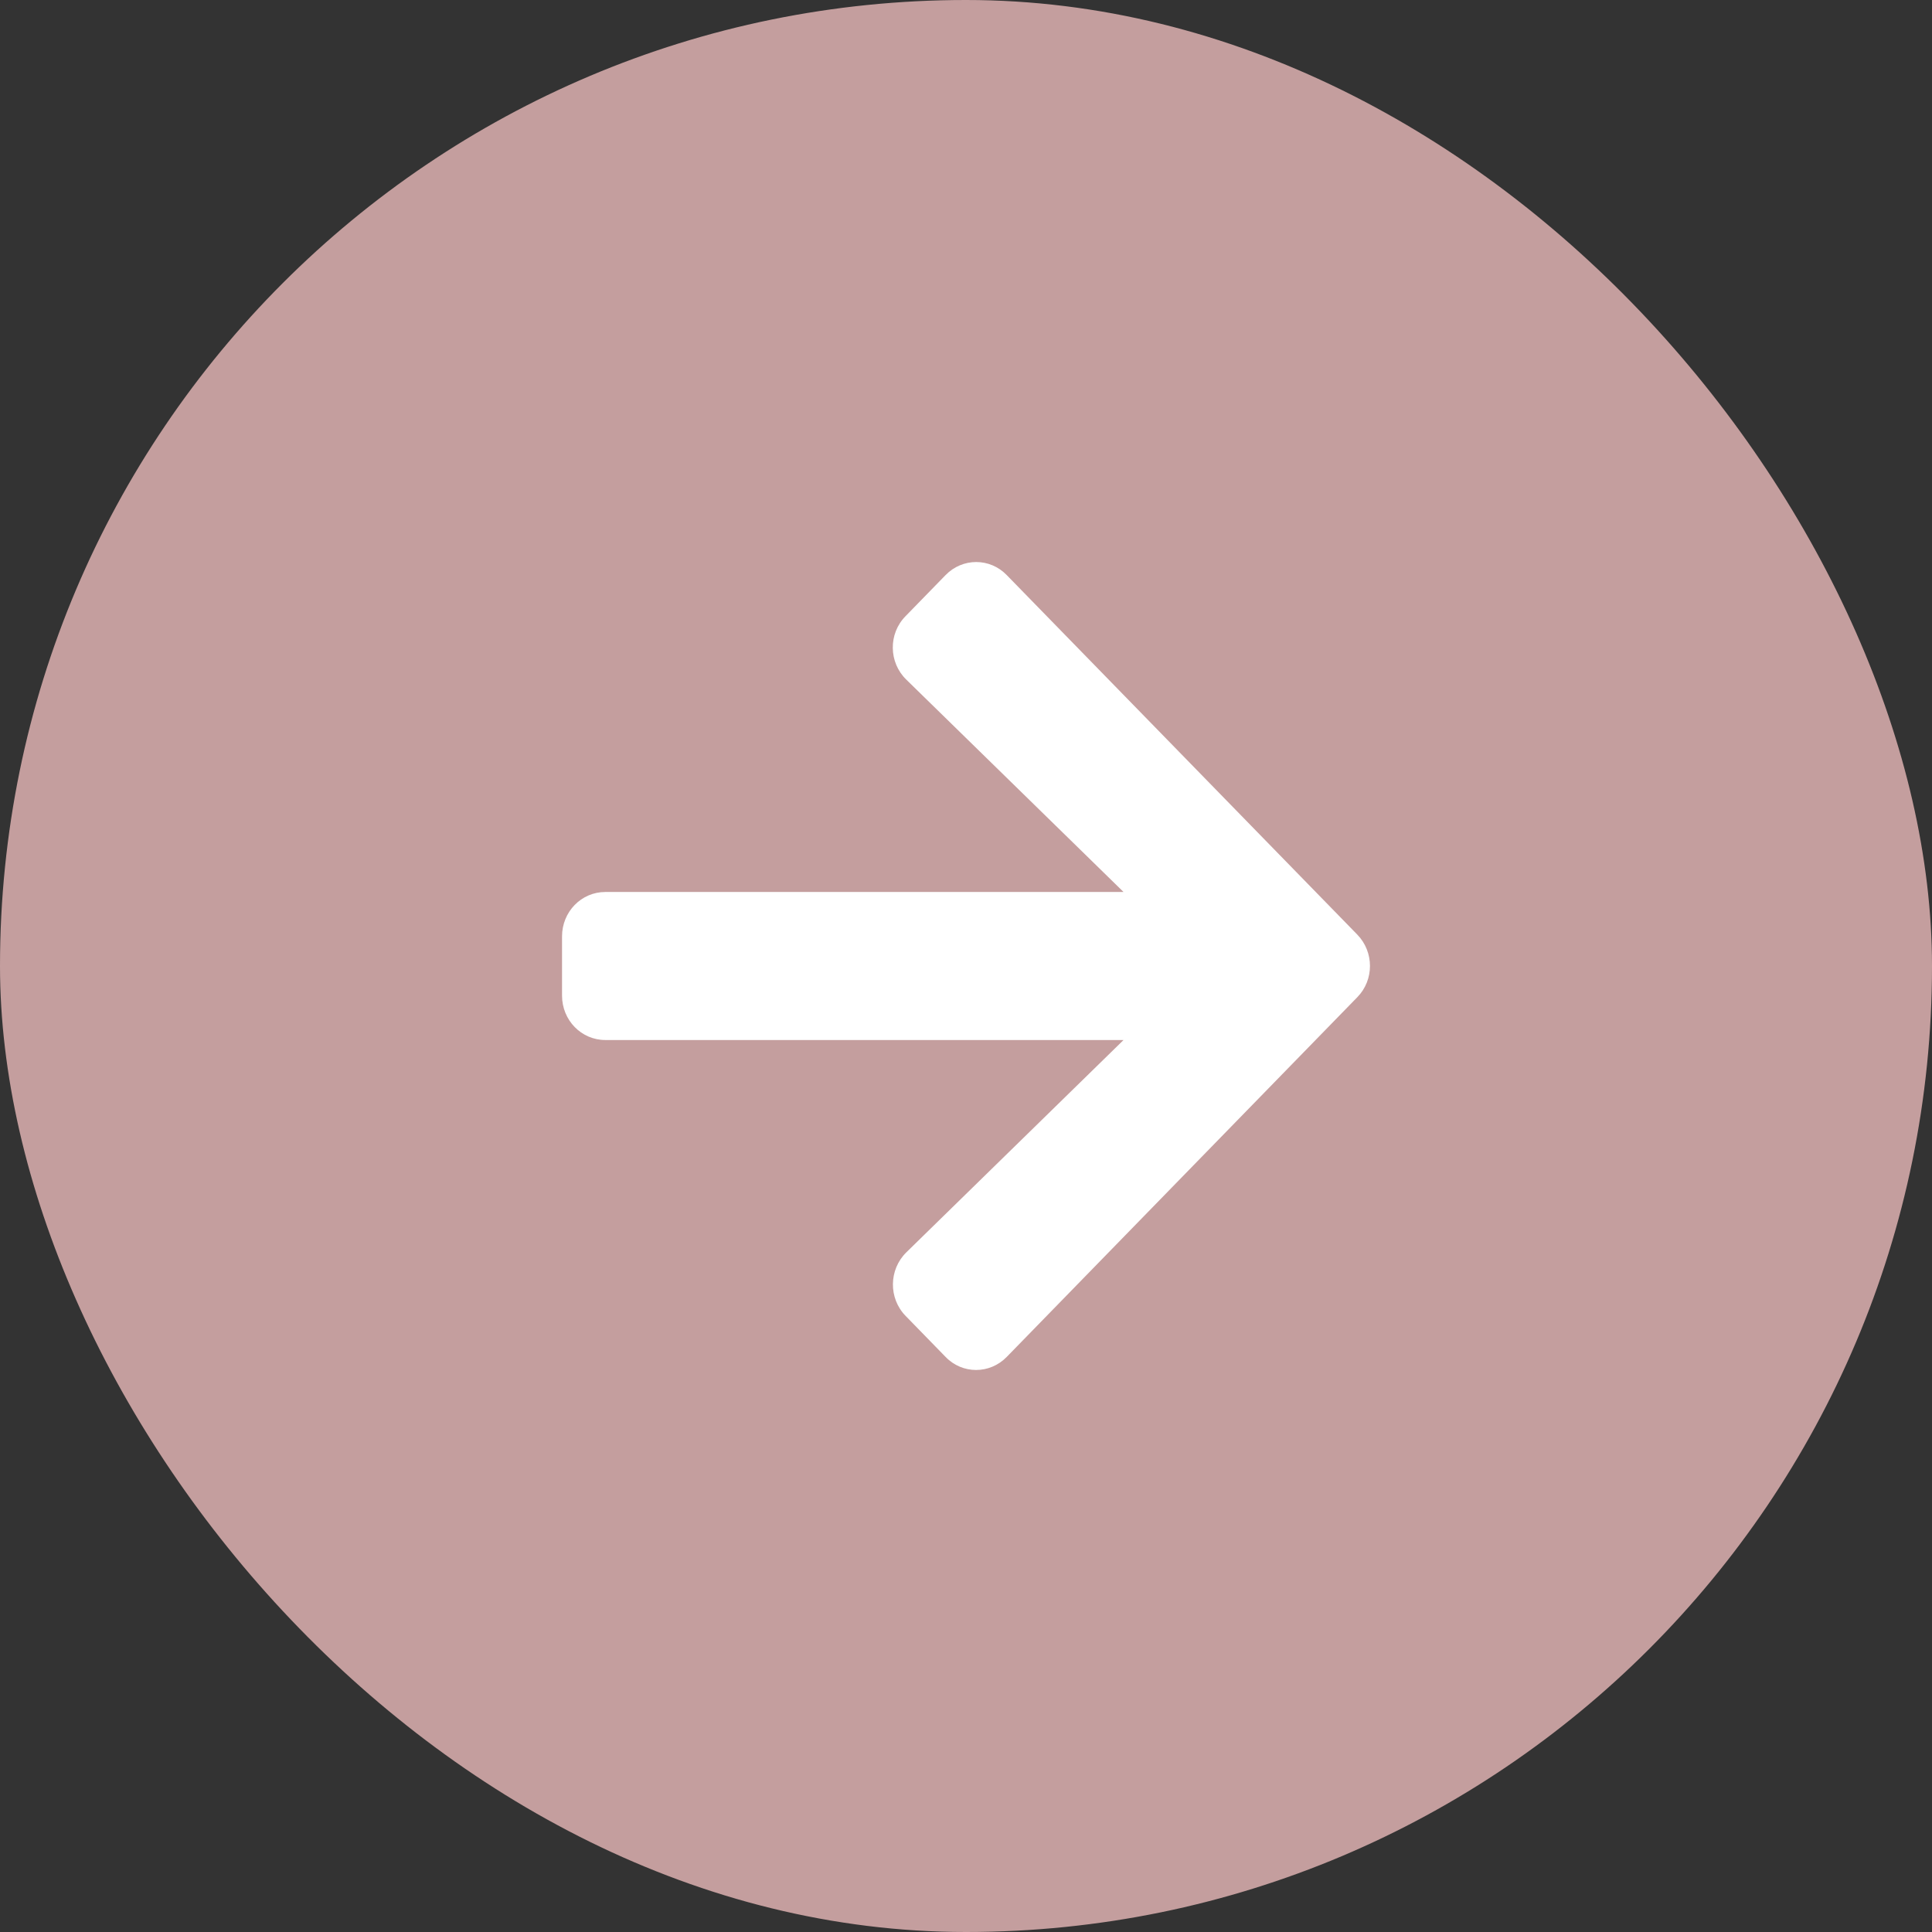 <svg width="55" height="55" viewBox="0 0 55 55" fill="none" xmlns="http://www.w3.org/2000/svg">
<rect x="0" y="0" width="55" height="55" fill="#333333" stroke="none"/>
<rect width="55" height="55" rx="27.5" fill="#C49E9E"/>
<path d="M25.779 17.541L26.919 16.371C27.401 15.876 28.181 15.876 28.659 16.371L38.638 26.605C39.121 27.1 39.121 27.9 38.638 28.39L28.659 38.629C28.176 39.124 27.396 39.124 26.919 38.629L25.779 37.459C25.291 36.959 25.302 36.143 25.8 35.653L31.985 29.607H17.232C16.549 29.607 16 29.043 16 28.343V26.657C16 25.957 16.549 25.393 17.232 25.393H31.985L25.8 19.347C25.297 18.857 25.286 18.041 25.779 17.541Z" fill="white"/>
</svg>
